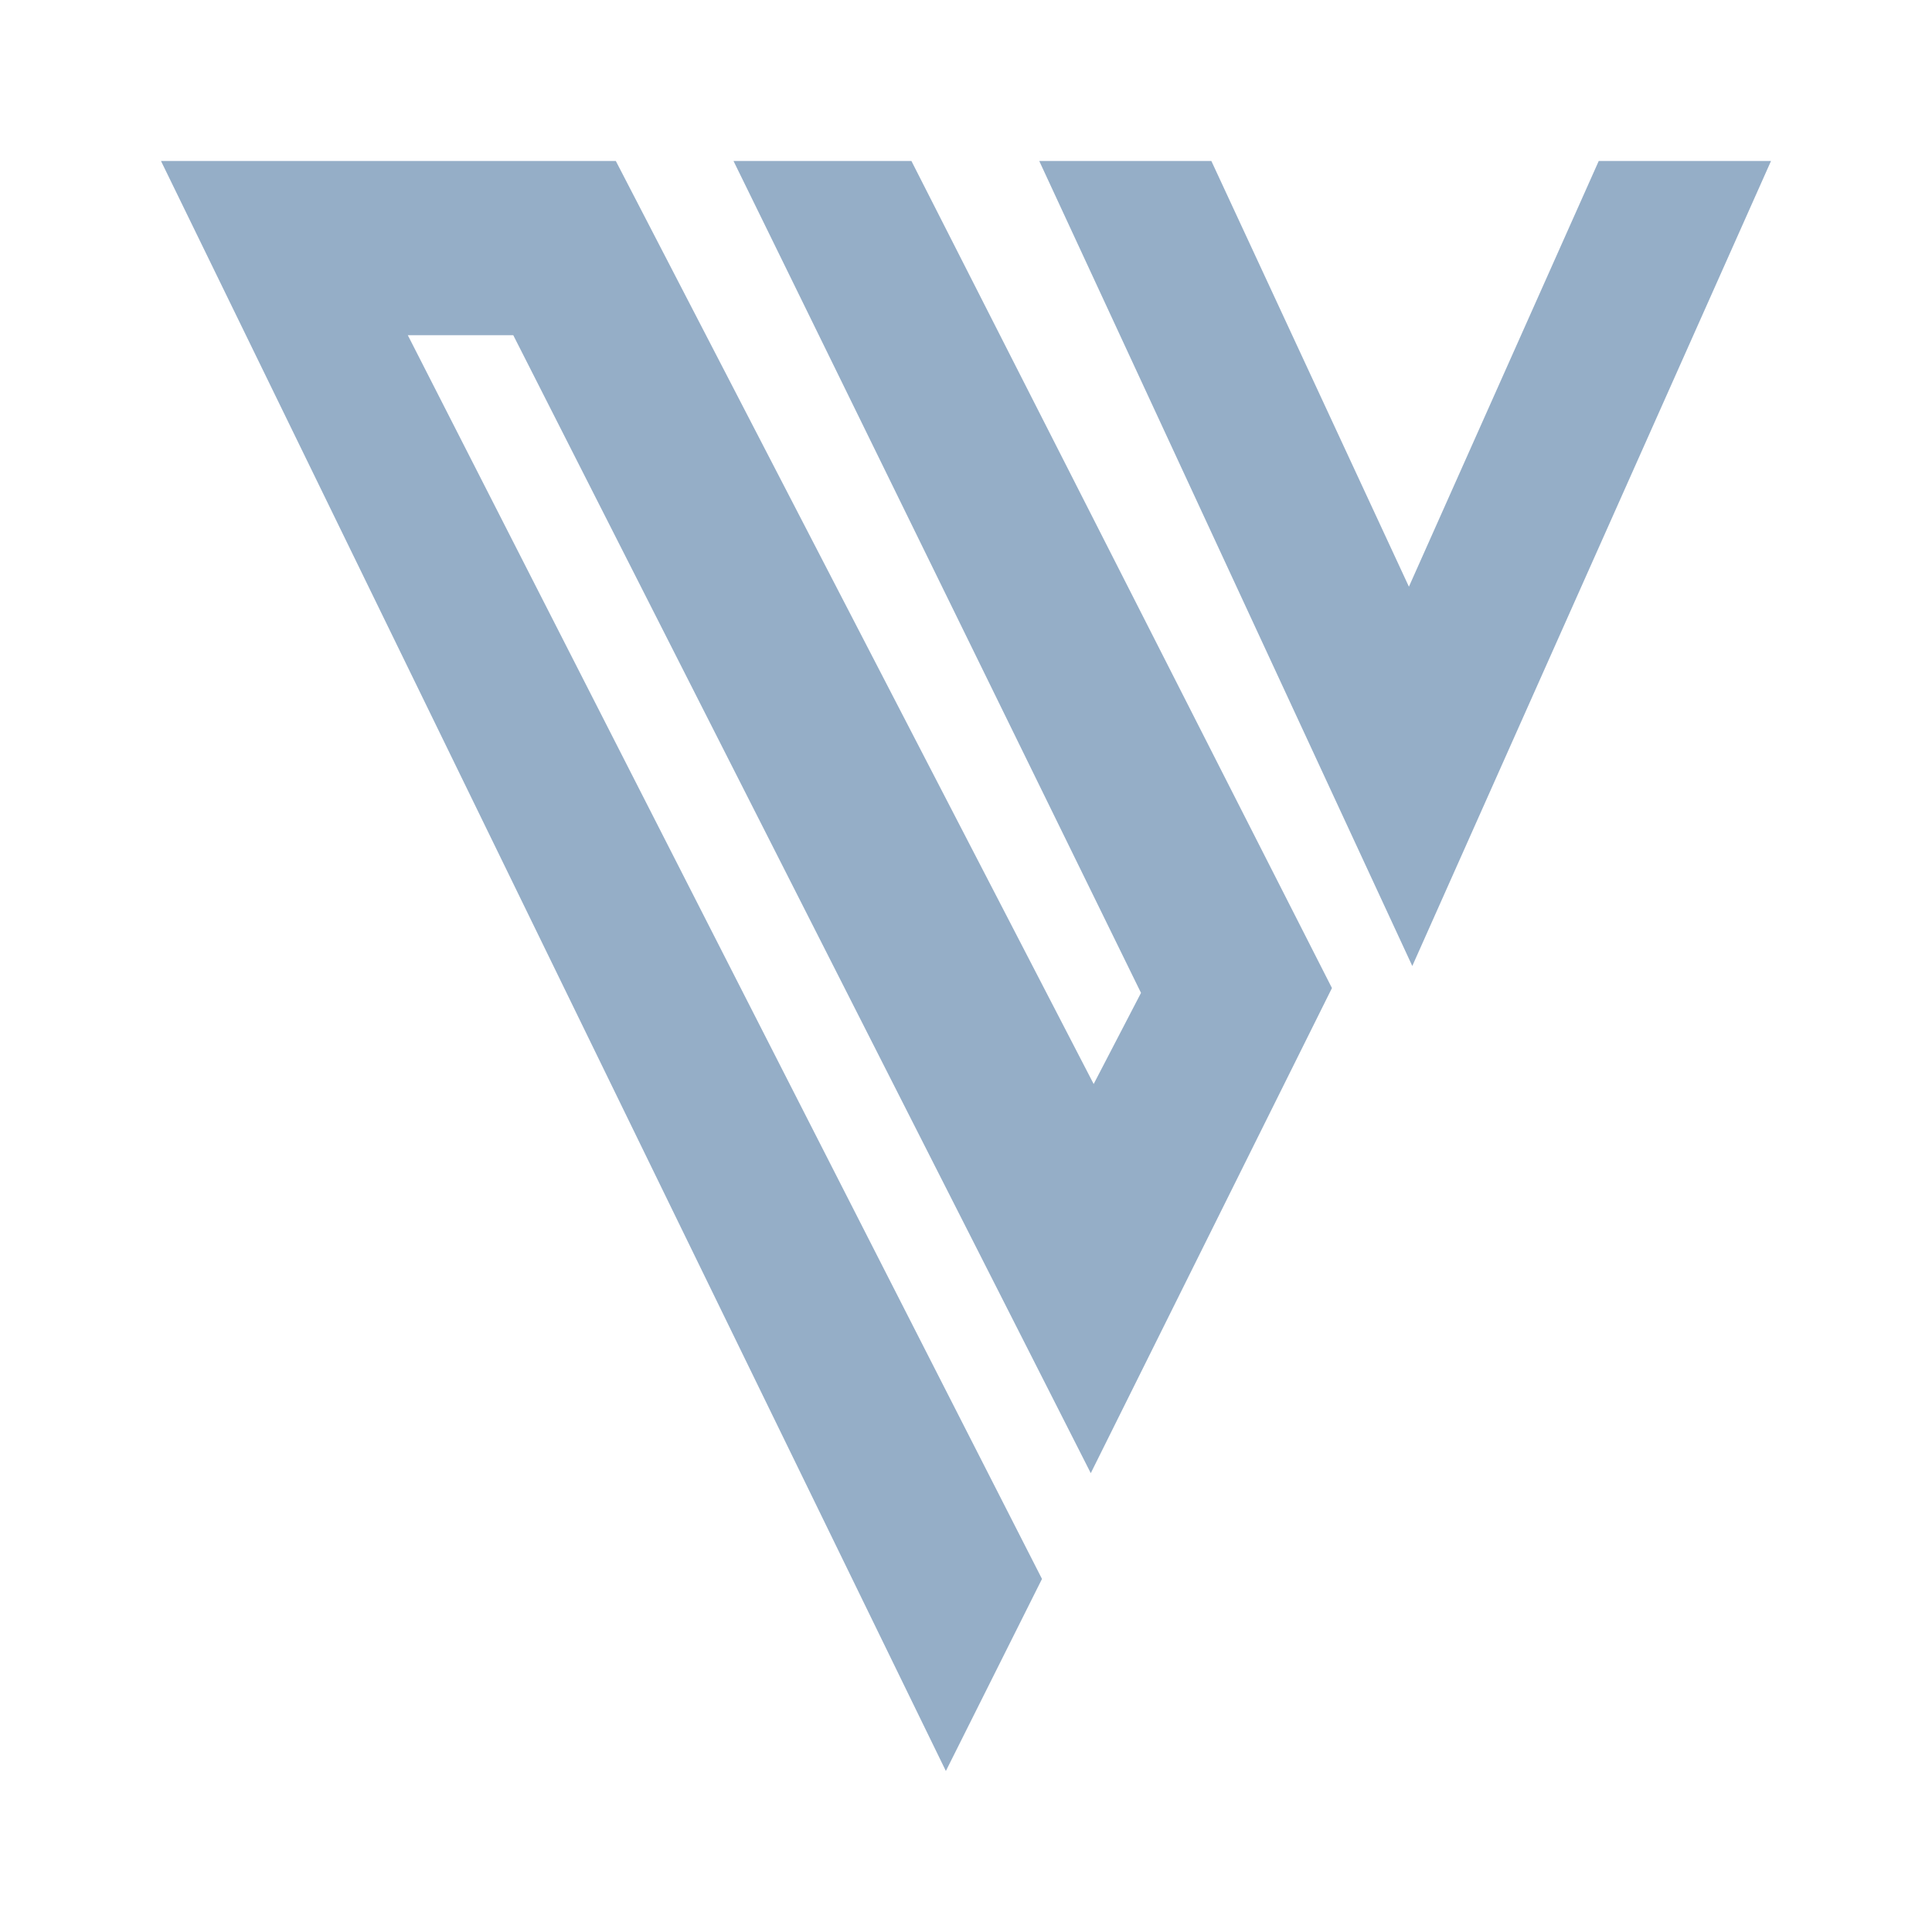 <svg xmlns="http://www.w3.org/2000/svg" width="100" height="100" viewBox="0 0 12 12"
  fill="#95aec7">
  <path
    d="M8.772 6L6.455 1H7.524L8.751 3.644L9.93 1H11L8.772 6ZM5.875 11L1 1H3.825L6.793 6.733L7.087 6.167L4.556 1H5.661L8.273 6.137L6.775 9.15L3.188 2.082H2.533L6.472 9.807L5.875 11Z"
  />
</svg>
